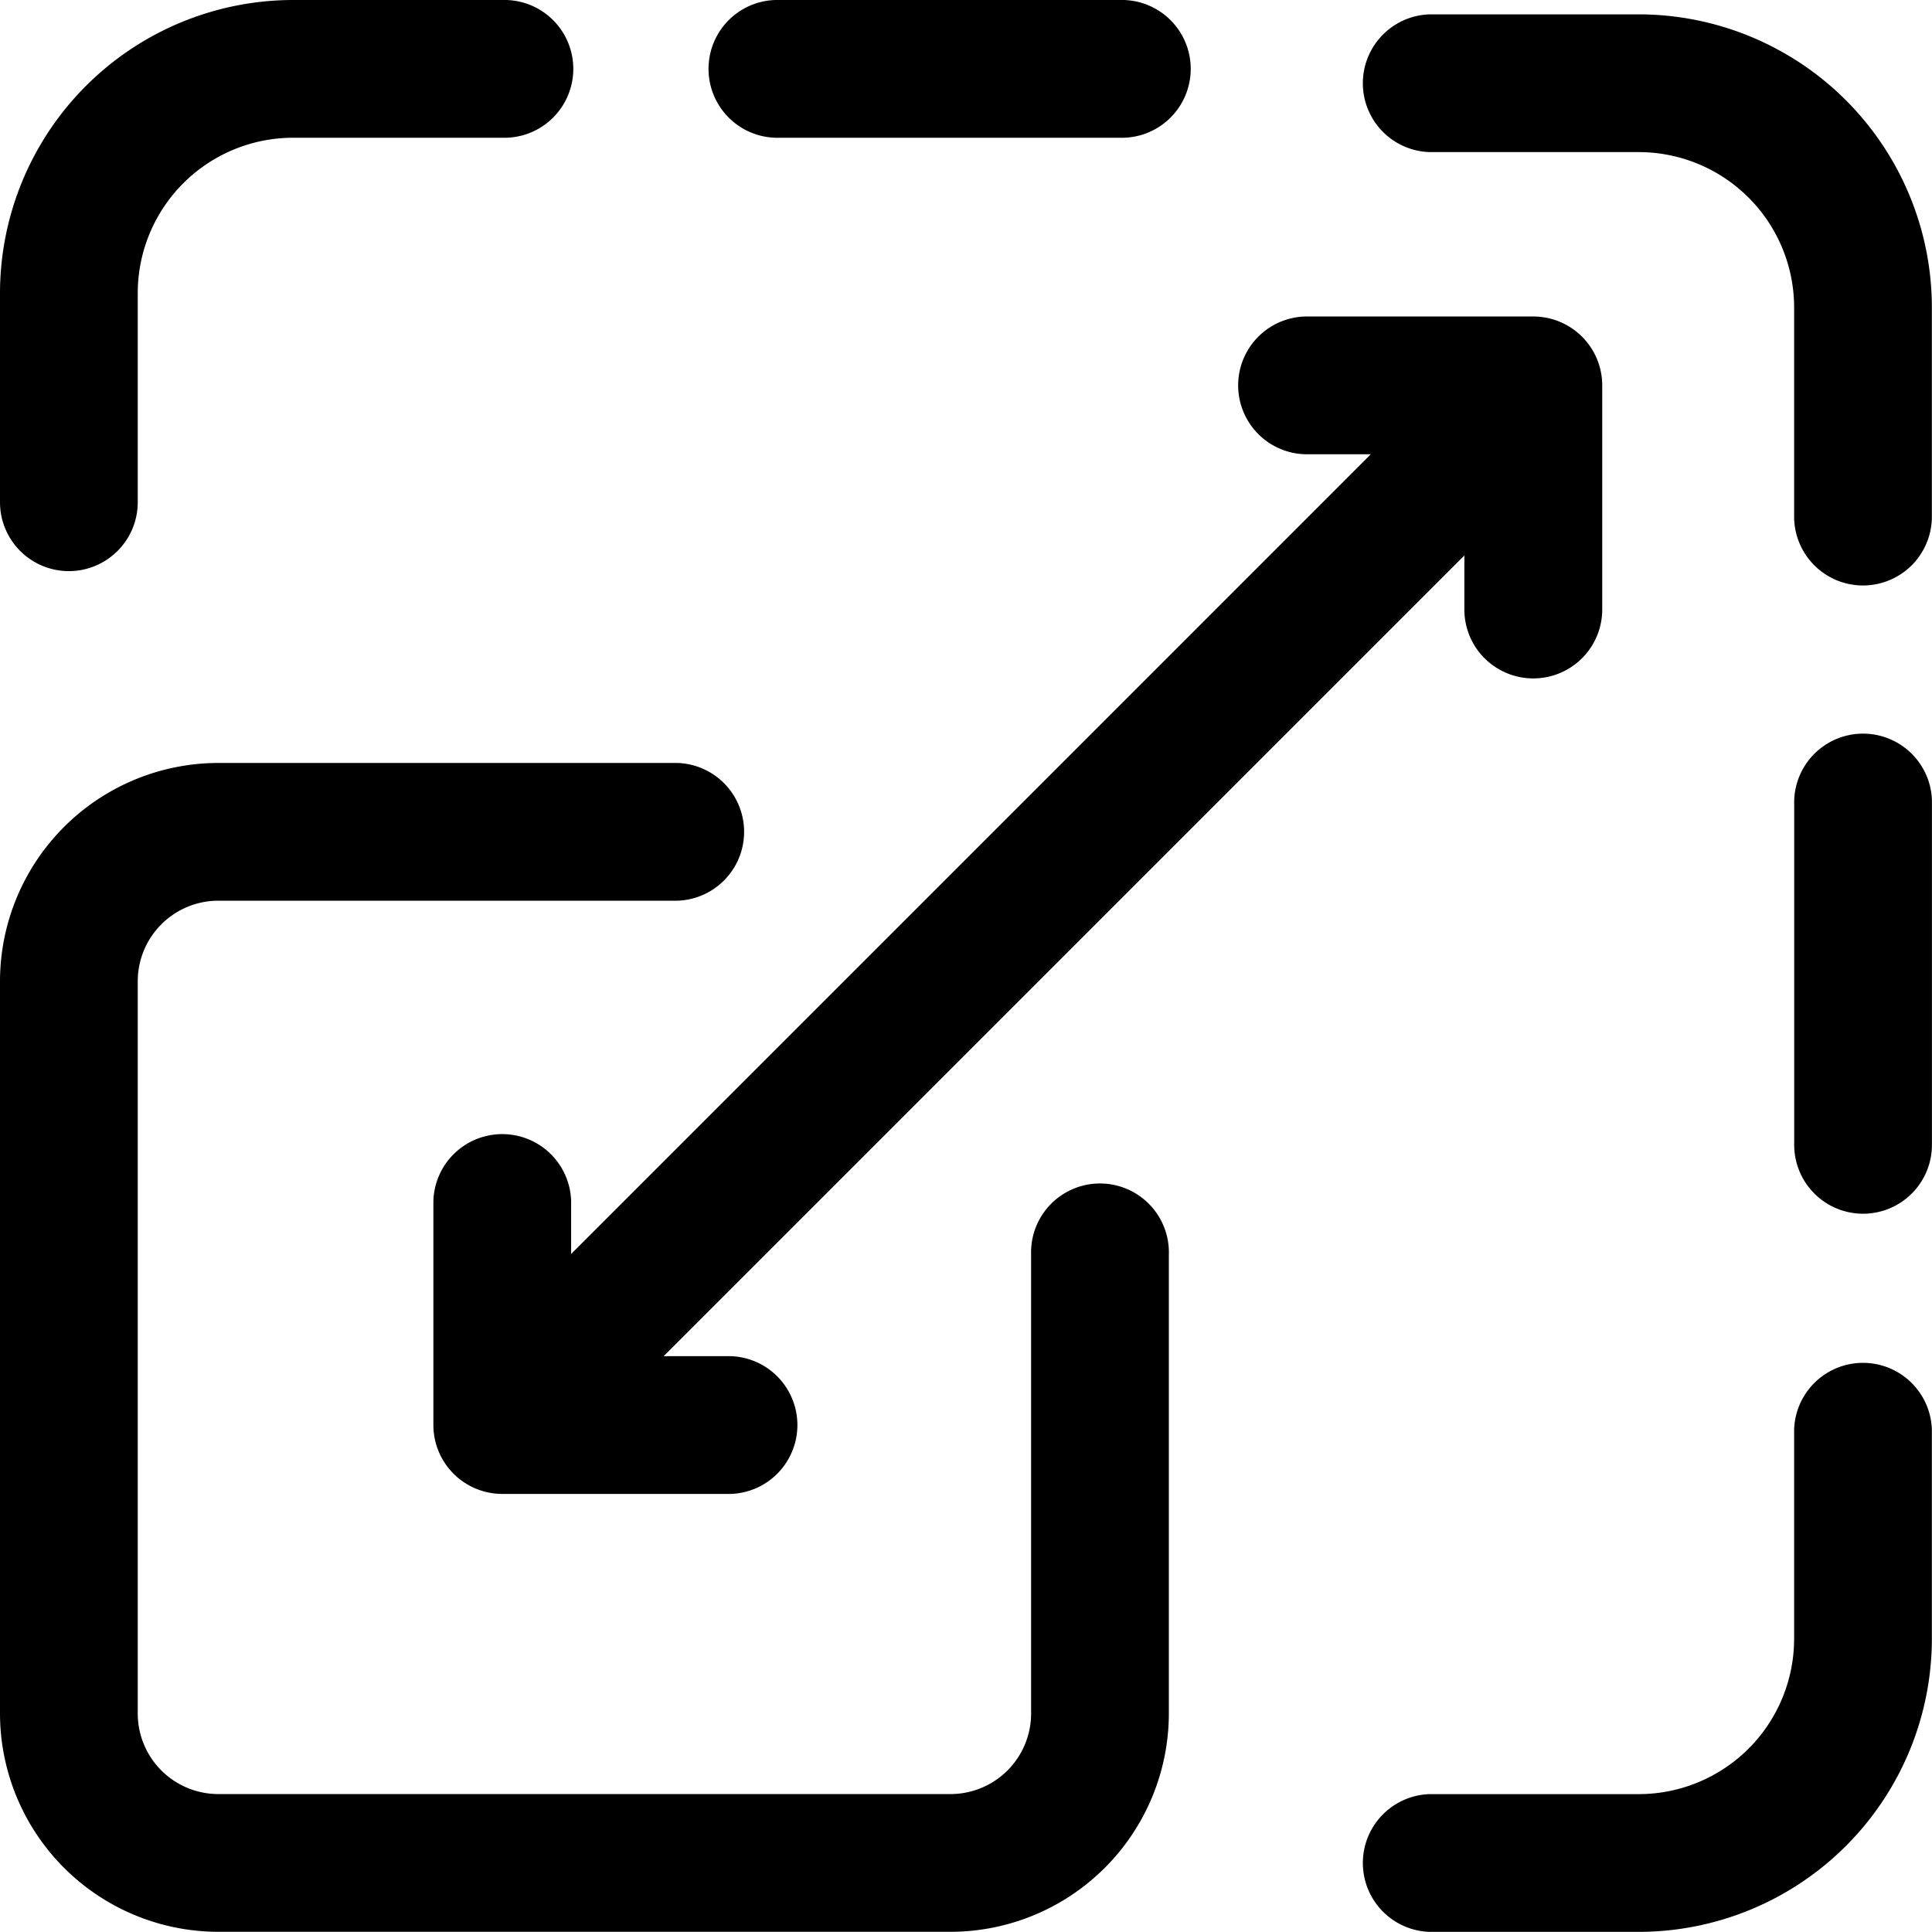 <svg xmlns="http://www.w3.org/2000/svg" width="30.002" height="30" viewBox="0 0 30.002 30"><g transform="translate(-19 -18.792)"><path d="M33.761,233.151H22.39a3.394,3.394,0,0,1-3.39-3.39V218.39A3.394,3.394,0,0,1,22.39,215h7.128a1.07,1.07,0,0,1,0,2.139H22.39a1.252,1.252,0,0,0-1.251,1.251v11.371a1.252,1.252,0,0,0,1.251,1.251H33.761a1.252,1.252,0,0,0,1.251-1.251v-7.128a1.07,1.07,0,1,1,2.139,0v7.128A3.394,3.394,0,0,1,33.761,233.151Z" transform="translate(0 -184.36)"/><path d="M20.07,27.869A1.07,1.07,0,0,1,19,26.8V23.55A4.556,4.556,0,0,1,23.55,19H26.8a1.07,1.07,0,1,1,0,2.139H23.55a2.414,2.414,0,0,0-2.411,2.411V26.8A1.07,1.07,0,0,1,20.07,27.869Z" transform="translate(0 -0.208)"/><path d="M5.418,1.139H.07A1.07,1.07,0,0,1,.07-1H5.418a1.07,1.07,0,1,1,0,2.139Z" transform="translate(30.97 19.792)"/><path d="M382.8,27.869a1.07,1.07,0,0,1-1.07-1.07V23.55a2.414,2.414,0,0,0-2.411-2.411H376.07a1.07,1.07,0,0,1,0-2.139h3.249a4.556,4.556,0,0,1,4.55,4.55V26.8A1.07,1.07,0,0,1,382.8,27.869Z" transform="translate(-334.869 0.015)"/><path d="M379.318,383.869H376.07a1.07,1.07,0,0,1,0-2.139h3.249a2.414,2.414,0,0,0,2.411-2.411V376.07a1.07,1.07,0,0,1,2.139,0v3.249A4.556,4.556,0,0,1,379.318,383.869Z" transform="translate(-334.869 -335.077)"/><path d="M.07,6.488A1.07,1.07,0,0,1-1,5.418V.07a1.07,1.07,0,0,1,2.139,0V5.418A1.07,1.07,0,0,1,.07,6.488Z" transform="translate(47.862 31.152)"/><path d="M.07,15.792a1.066,1.066,0,0,1-.756-.313,1.07,1.07,0,0,1,0-1.513L13.966-.687A1.07,1.07,0,0,1,15.478.826L.826,15.478A1.066,1.066,0,0,1,.07,15.792Z" transform="translate(27.409 25.445)"/><path d="M139.55,320.62H136.07a1.07,1.07,0,0,1-1.07-1.07V316.07a1.07,1.07,0,0,1,2.139,0v2.411h2.411a1.07,1.07,0,1,1,0,2.139Z" transform="translate(-109.27 -278.629)"/><path d="M355.55,104.62a1.07,1.07,0,0,1-1.07-1.07v-2.411H352.07a1.07,1.07,0,1,1,0-2.139h3.481a1.07,1.07,0,0,1,1.07,1.07v3.481A1.07,1.07,0,0,1,355.55,104.62Z" transform="translate(-312.74 -75.293)"/></g></svg>